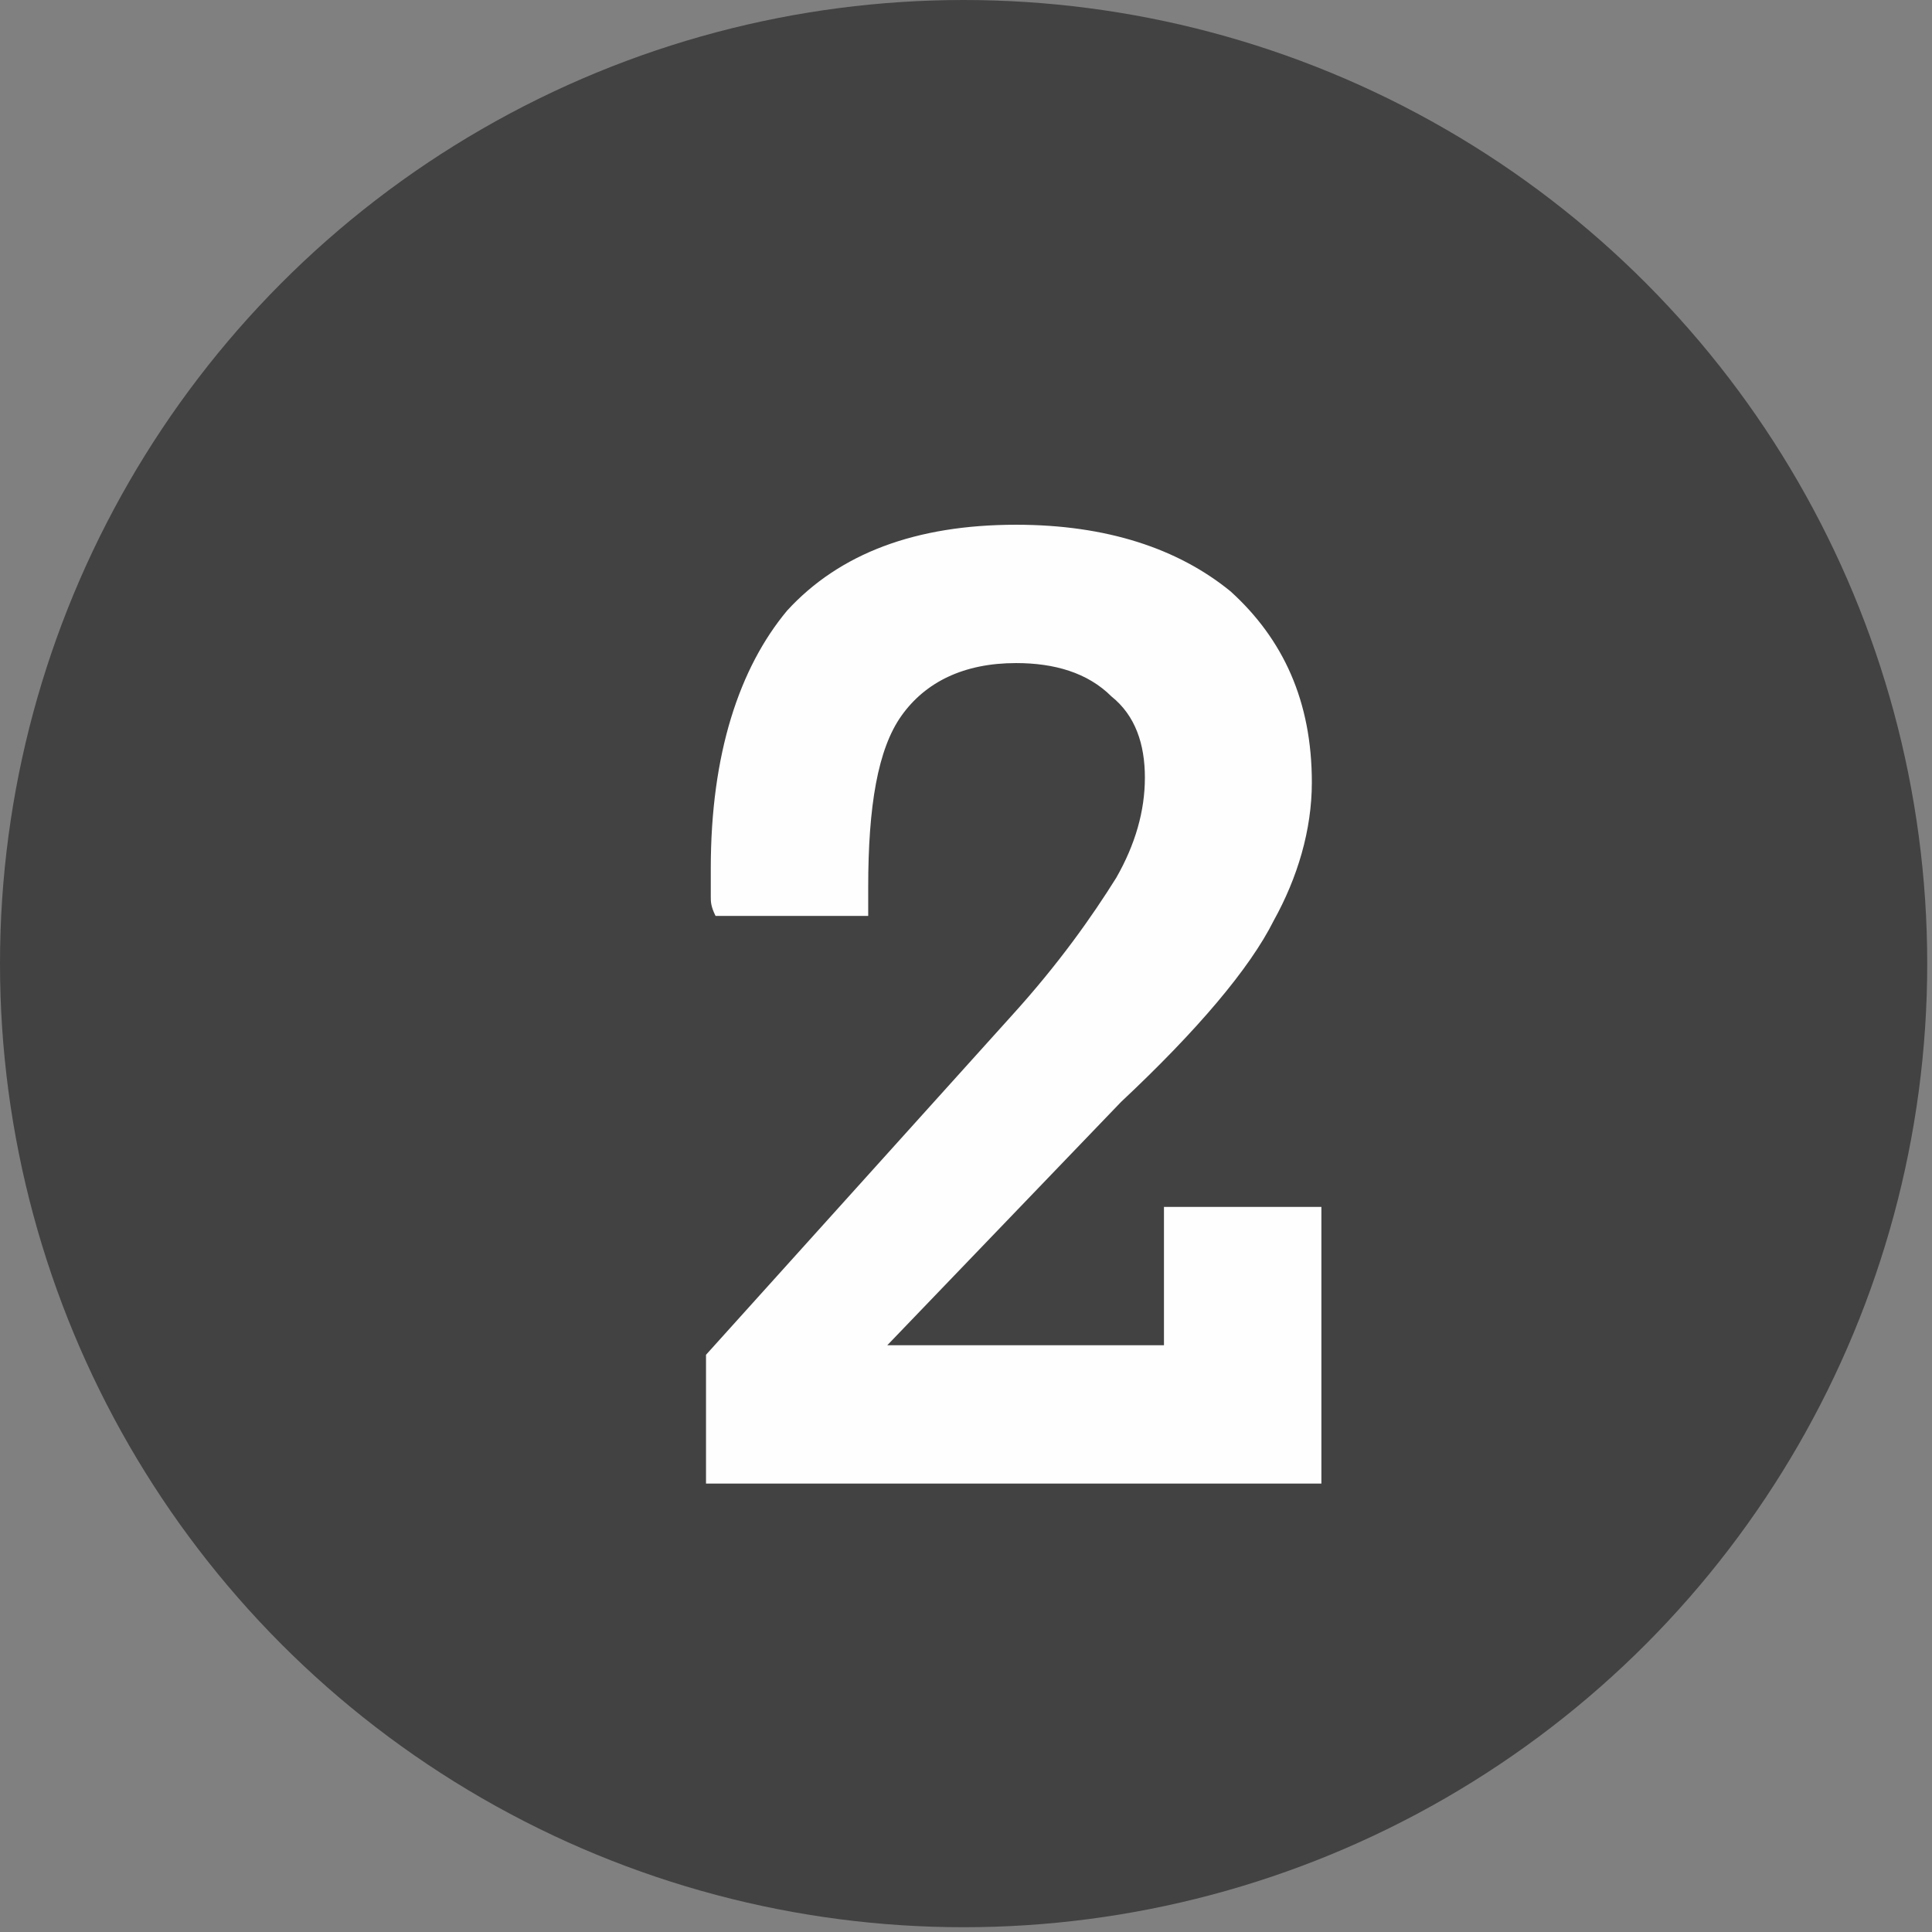 <?xml version="1.0" encoding="UTF-8"?>
<!-- Creator: CorelDRAW 2019 (64 Bit) -->
<svg xmlns="http://www.w3.org/2000/svg" xmlns:xlink="http://www.w3.org/1999/xlink" xmlns:xodm="http://www.corel.com/coreldraw/odm/2003" xml:space="preserve" width="75px" height="75px" version="1.1" style="shape-rendering:geometricPrecision; text-rendering:geometricPrecision; image-rendering:optimizeQuality; fill-rule:evenodd; clip-rule:evenodd" viewBox="0 0 4.05 4.05">
 <rect x="0" y="0" width="4.05" height="4.05" fill="#808080" stroke="none"/>
 <defs>
  <style type="text/css">
   <![CDATA[
    .fil0 {fill:#424242}
    .fil1 {fill:#FEFEFE;fill-rule:nonzero}
   ]]>
  </style>
 </defs>
 <g id="Camada_x0020_1">
  <circle class="fil0" cx="2.02" cy="2.02" r="2.02"></circle>
  <path class="fil1" d="M2.44 2.53l0.33 0 0 0.58 -1.29 0 0 -0.27 0.64 -0.71c0.1,-0.11 0.17,-0.21 0.22,-0.29 0.04,-0.07 0.06,-0.14 0.06,-0.21 0,-0.07 -0.02,-0.13 -0.07,-0.17 -0.05,-0.05 -0.12,-0.07 -0.2,-0.07 -0.11,0 -0.19,0.04 -0.24,0.11 -0.05,0.07 -0.07,0.19 -0.07,0.36l0 0.06 -0.32 0c-0.01,-0.02 -0.01,-0.03 -0.01,-0.04 0,-0.01 0,-0.03 0,-0.06 0,-0.24 0.06,-0.42 0.16,-0.54 0.11,-0.12 0.27,-0.18 0.48,-0.18 0.19,0 0.34,0.05 0.45,0.14 0.11,0.1 0.17,0.23 0.17,0.4 0,0.1 -0.03,0.2 -0.08,0.29 -0.05,0.1 -0.16,0.23 -0.32,0.38l-0.49 0.51 0.58 0 0 -0.29z"></path>
 </g>
</svg>
